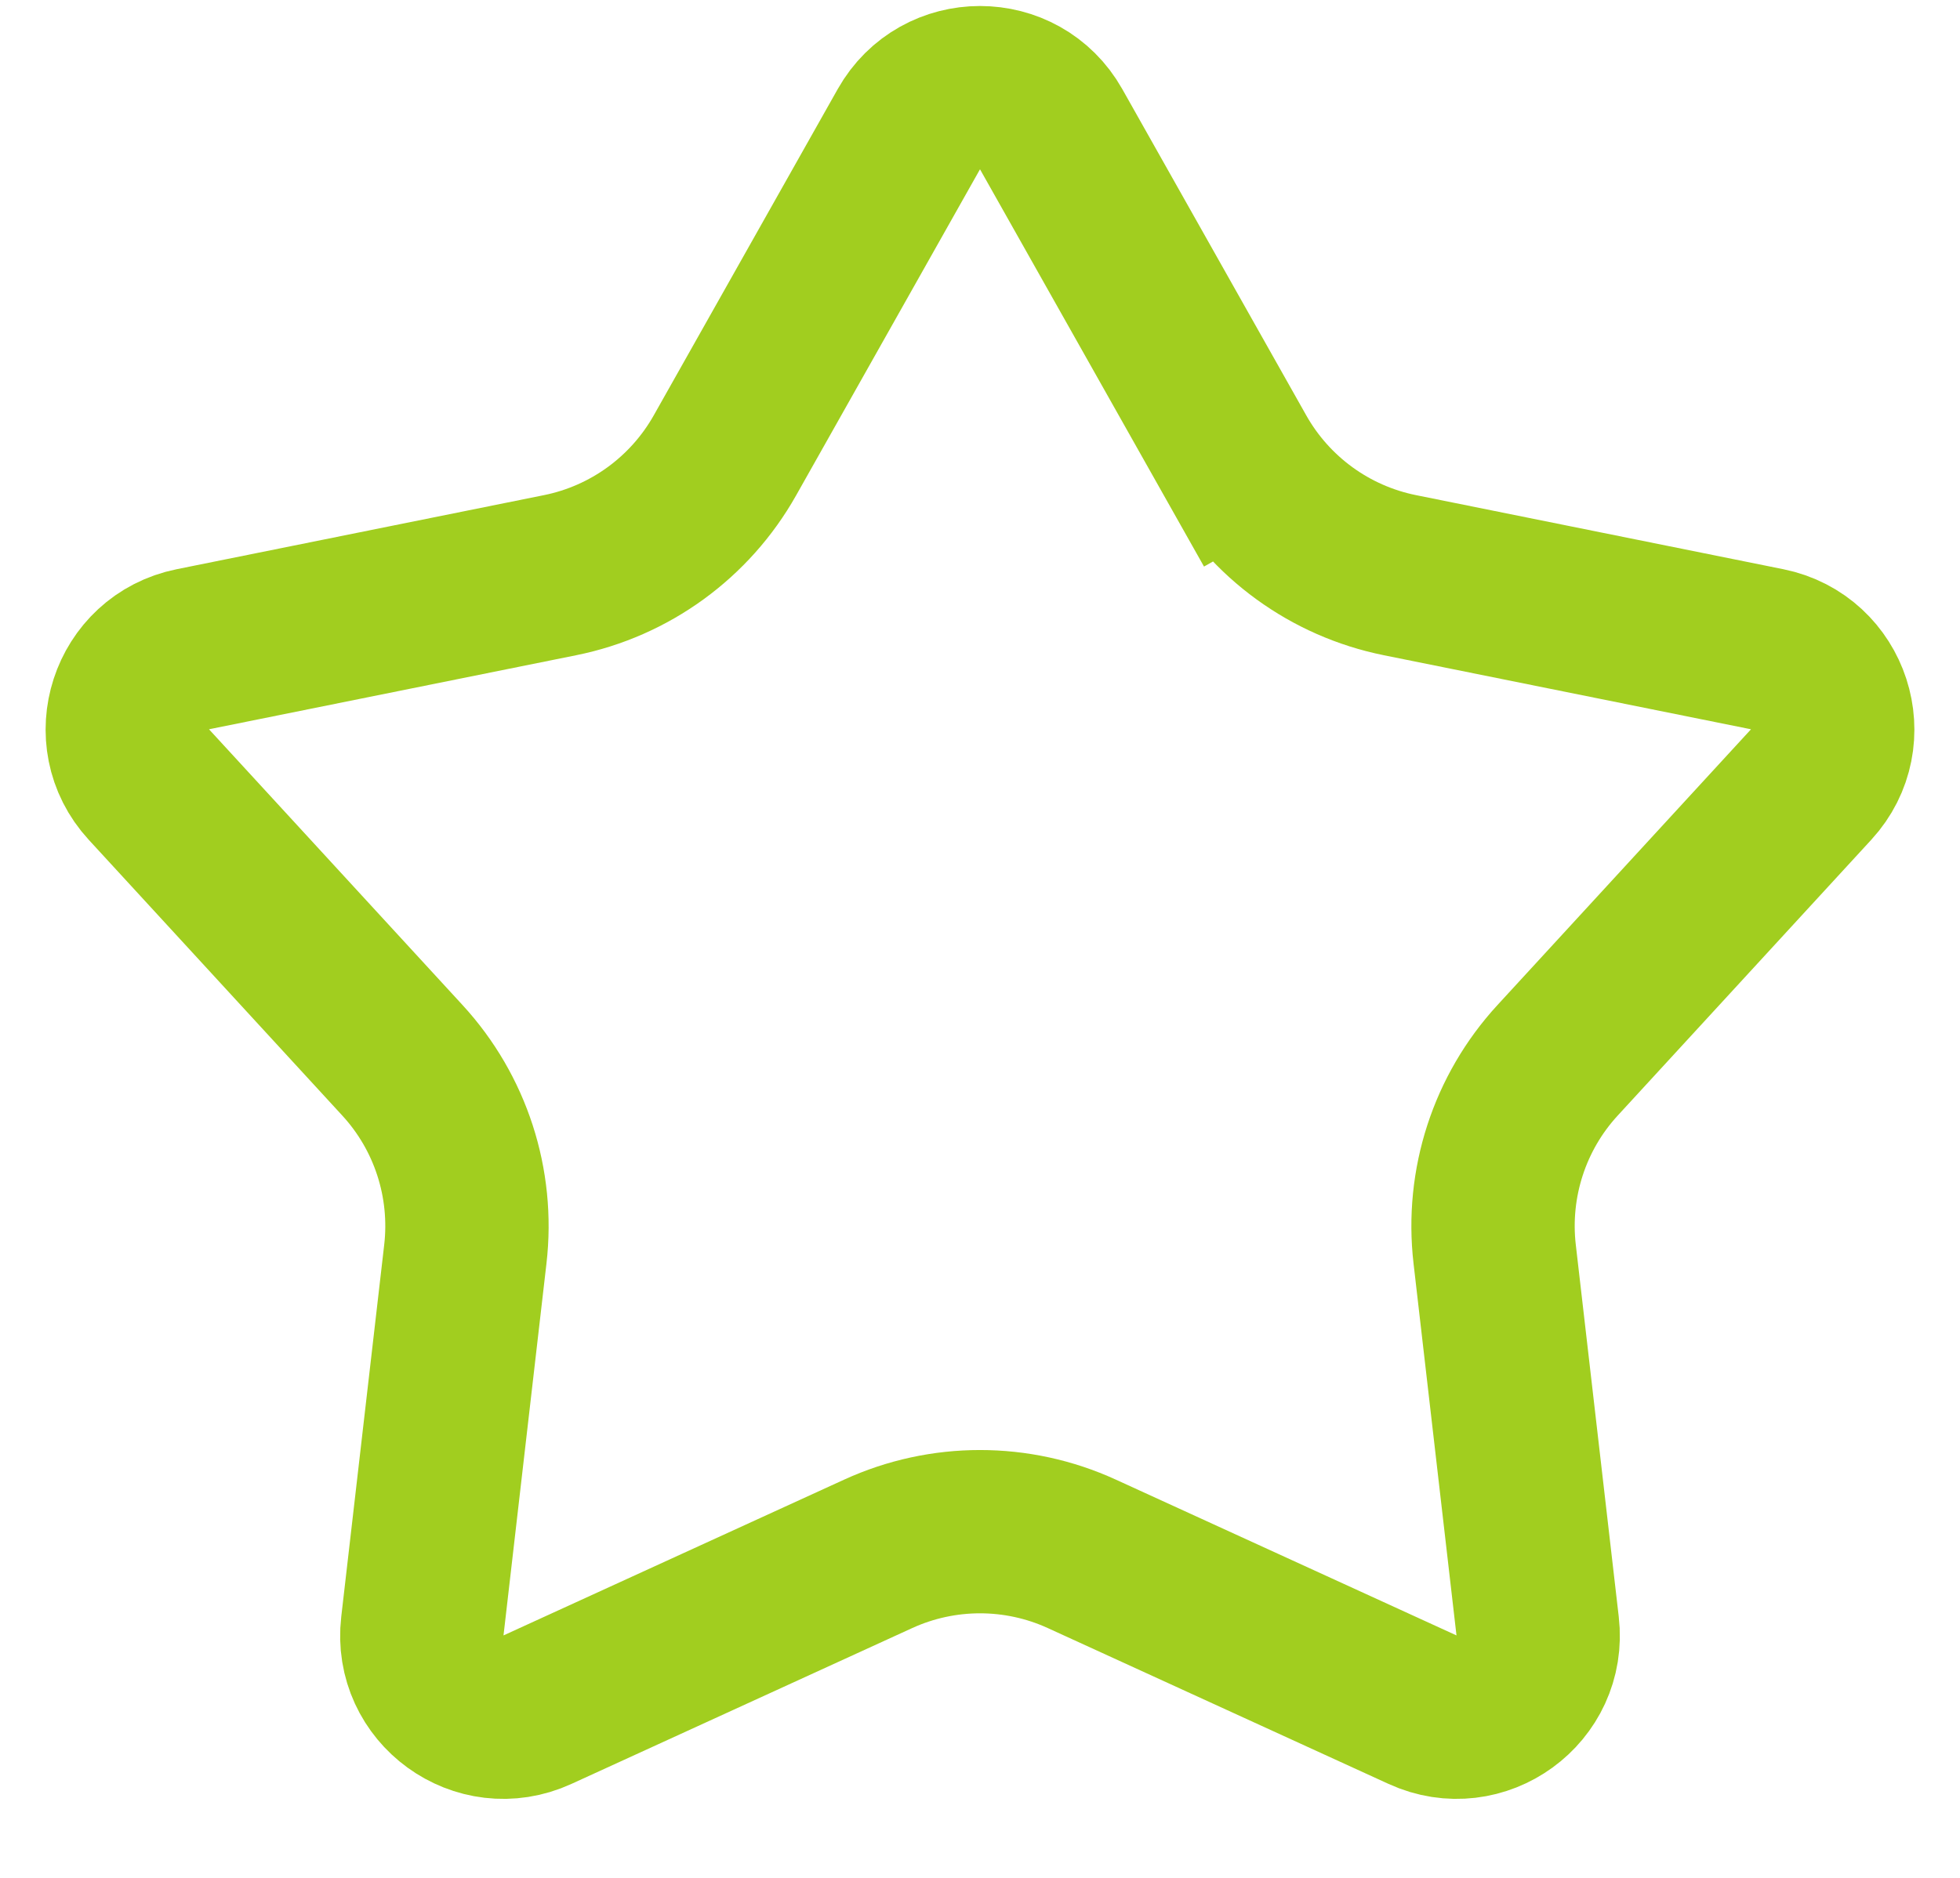 <?xml version="1.0" encoding="UTF-8"?> <svg xmlns="http://www.w3.org/2000/svg" width="24" height="23" viewBox="0 0 24 23" fill="none"> <path d="M11.129 1.582C11.511 0.904 12.489 0.904 12.871 1.582L15.123 5.577L15.994 5.086L15.123 5.577C15.551 6.337 16.288 6.873 17.143 7.045L21.639 7.952C22.402 8.106 22.704 9.036 22.177 9.609L19.073 12.986C18.483 13.627 18.202 14.494 18.302 15.36L18.828 19.916C18.918 20.69 18.127 21.265 17.419 20.94L13.248 19.032C12.456 18.669 11.544 18.669 10.752 19.032L6.581 20.94C5.873 21.265 5.082 20.69 5.172 19.916L5.698 15.36C5.798 14.494 5.517 13.627 4.927 12.986L1.823 9.609C1.296 9.036 1.598 8.106 2.361 7.952L6.857 7.045C7.712 6.873 8.449 6.337 8.877 5.577L11.129 1.582Z" stroke="#A1CE1F" stroke-width="2"></path> </svg> 